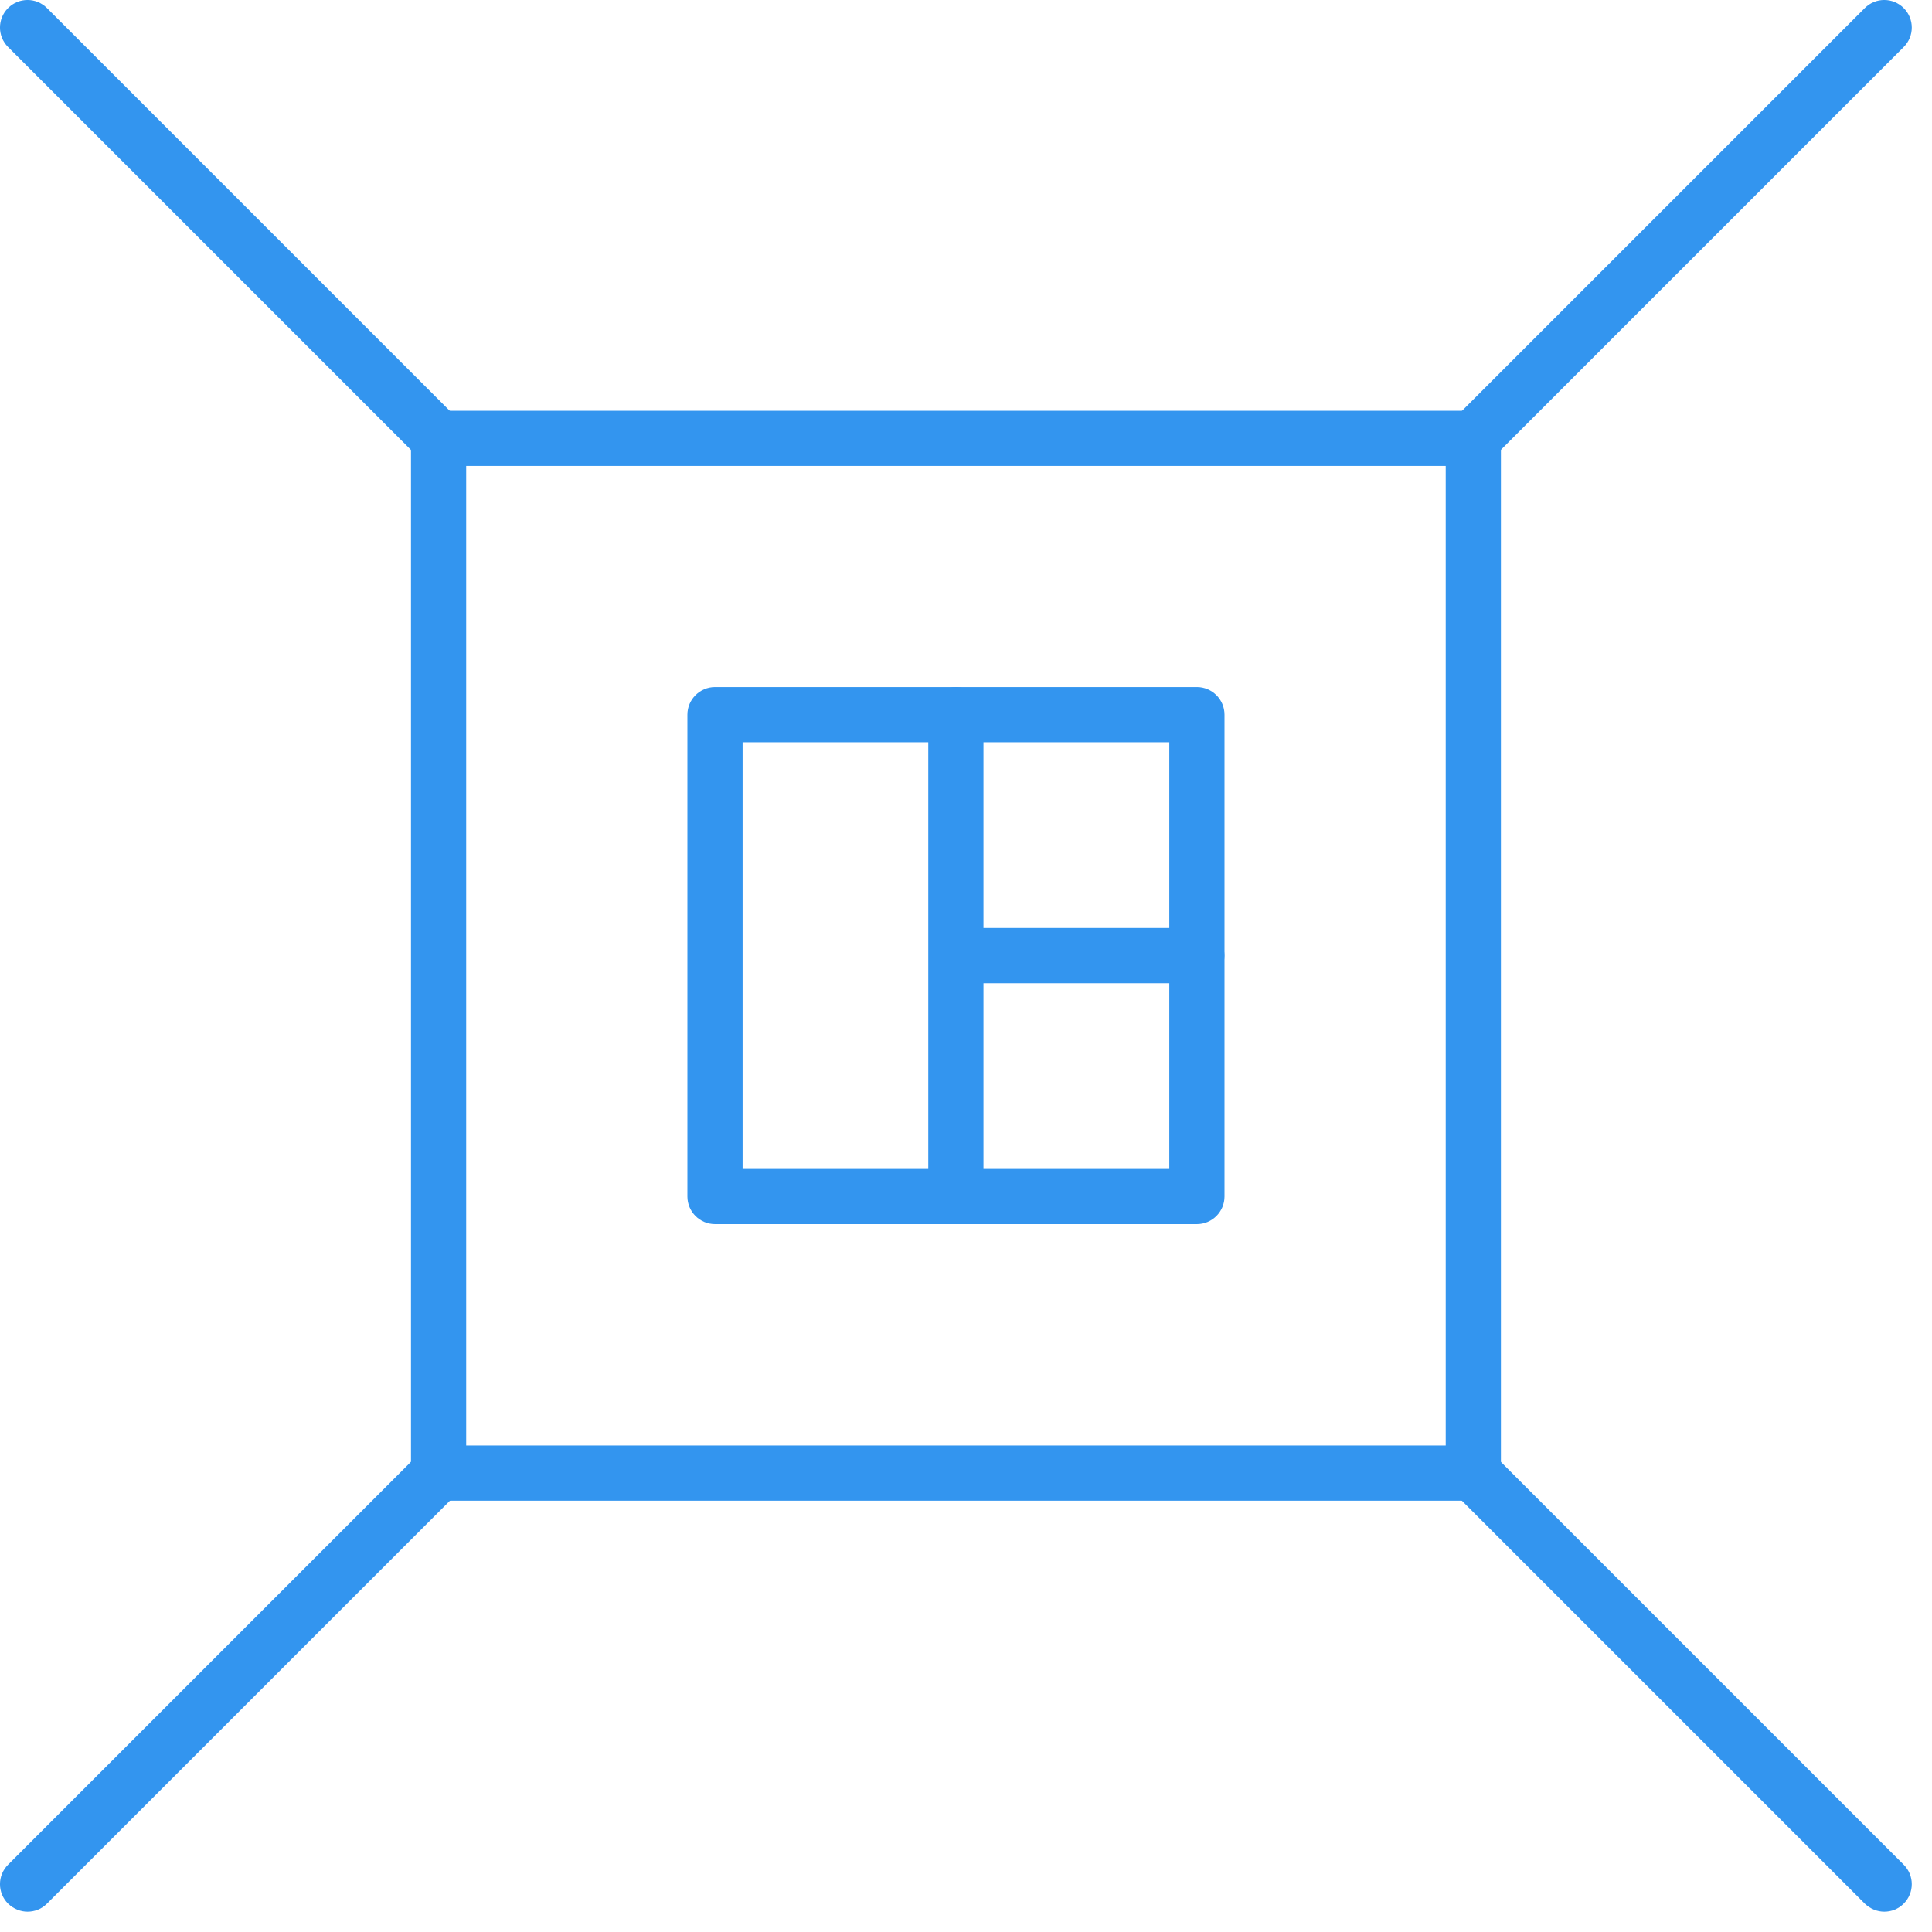 <svg width="70" height="70" viewBox="0 0 70 70" fill="none" xmlns="http://www.w3.org/2000/svg">
<path d="M43.366 44.352H25.906C25.356 44.352 24.906 43.903 24.906 43.352V25.893C24.906 25.343 25.356 24.893 25.906 24.893H43.366C43.916 24.893 44.366 25.343 44.366 25.893V43.352C44.366 43.903 43.916 44.352 43.366 44.352ZM26.906 42.352H42.366V26.893H26.906V42.352Z" fill="#3395EF"/>
<path d="M34.633 44.352C34.083 44.352 33.633 43.903 33.633 43.352V25.893C33.633 25.343 34.083 24.893 34.633 24.893C35.183 24.893 35.633 25.343 35.633 25.893V43.352C35.633 43.903 35.183 44.352 34.633 44.352Z" fill="#3395EF"/>
<path d="M43.363 35.623H34.773C34.223 35.623 33.773 35.173 33.773 34.623C33.773 34.073 34.223 33.623 34.773 33.623H43.363C43.913 33.623 44.363 34.073 44.363 34.623C44.363 35.173 43.913 35.623 43.363 35.623Z" fill="#3395EF"/>
<path d="M53.385 16.883C53.125 16.883 52.875 16.782 52.675 16.593C52.285 16.203 52.285 15.572 52.675 15.182L67.565 0.292C67.955 -0.098 68.585 -0.098 68.975 0.292C69.365 0.682 69.365 1.313 68.975 1.703L54.085 16.593C53.885 16.793 53.635 16.883 53.375 16.883H53.385Z" fill="#3395EF"/>
<path d="M15.893 16.883C15.633 16.883 15.383 16.782 15.182 16.593L0.292 1.703C-0.098 1.313 -0.098 0.682 0.292 0.292C0.682 -0.098 1.312 -0.098 1.702 0.292L16.593 15.182C16.983 15.572 16.983 16.203 16.593 16.593C16.392 16.793 16.142 16.883 15.883 16.883H15.893Z" fill="#3395EF"/>
<path d="M1.002 69.263C0.742 69.263 0.492 69.162 0.292 68.972C-0.098 68.582 -0.098 67.952 0.292 67.562L15.182 52.672C15.572 52.282 16.203 52.282 16.593 52.672C16.983 53.062 16.983 53.692 16.593 54.082L1.702 68.972C1.502 69.172 1.252 69.263 0.992 69.263H1.002Z" fill="#3395EF"/>
<path d="M68.275 69.263C68.015 69.263 67.765 69.162 67.565 68.972L52.675 54.082C52.285 53.692 52.285 53.062 52.675 52.672C53.065 52.282 53.695 52.282 54.085 52.672L68.975 67.562C69.365 67.952 69.365 68.582 68.975 68.972C68.775 69.172 68.525 69.263 68.265 69.263H68.275Z" fill="#3395EF"/>
<path d="M53.381 54.373H15.891C15.341 54.373 14.891 53.923 14.891 53.373V15.883C14.891 15.333 15.341 14.883 15.891 14.883H53.381C53.931 14.883 54.381 15.333 54.381 15.883V53.373C54.381 53.923 53.931 54.373 53.381 54.373ZM16.891 52.373H52.381V16.883H16.891V52.373Z" fill="#3395EF"/>
</svg>
